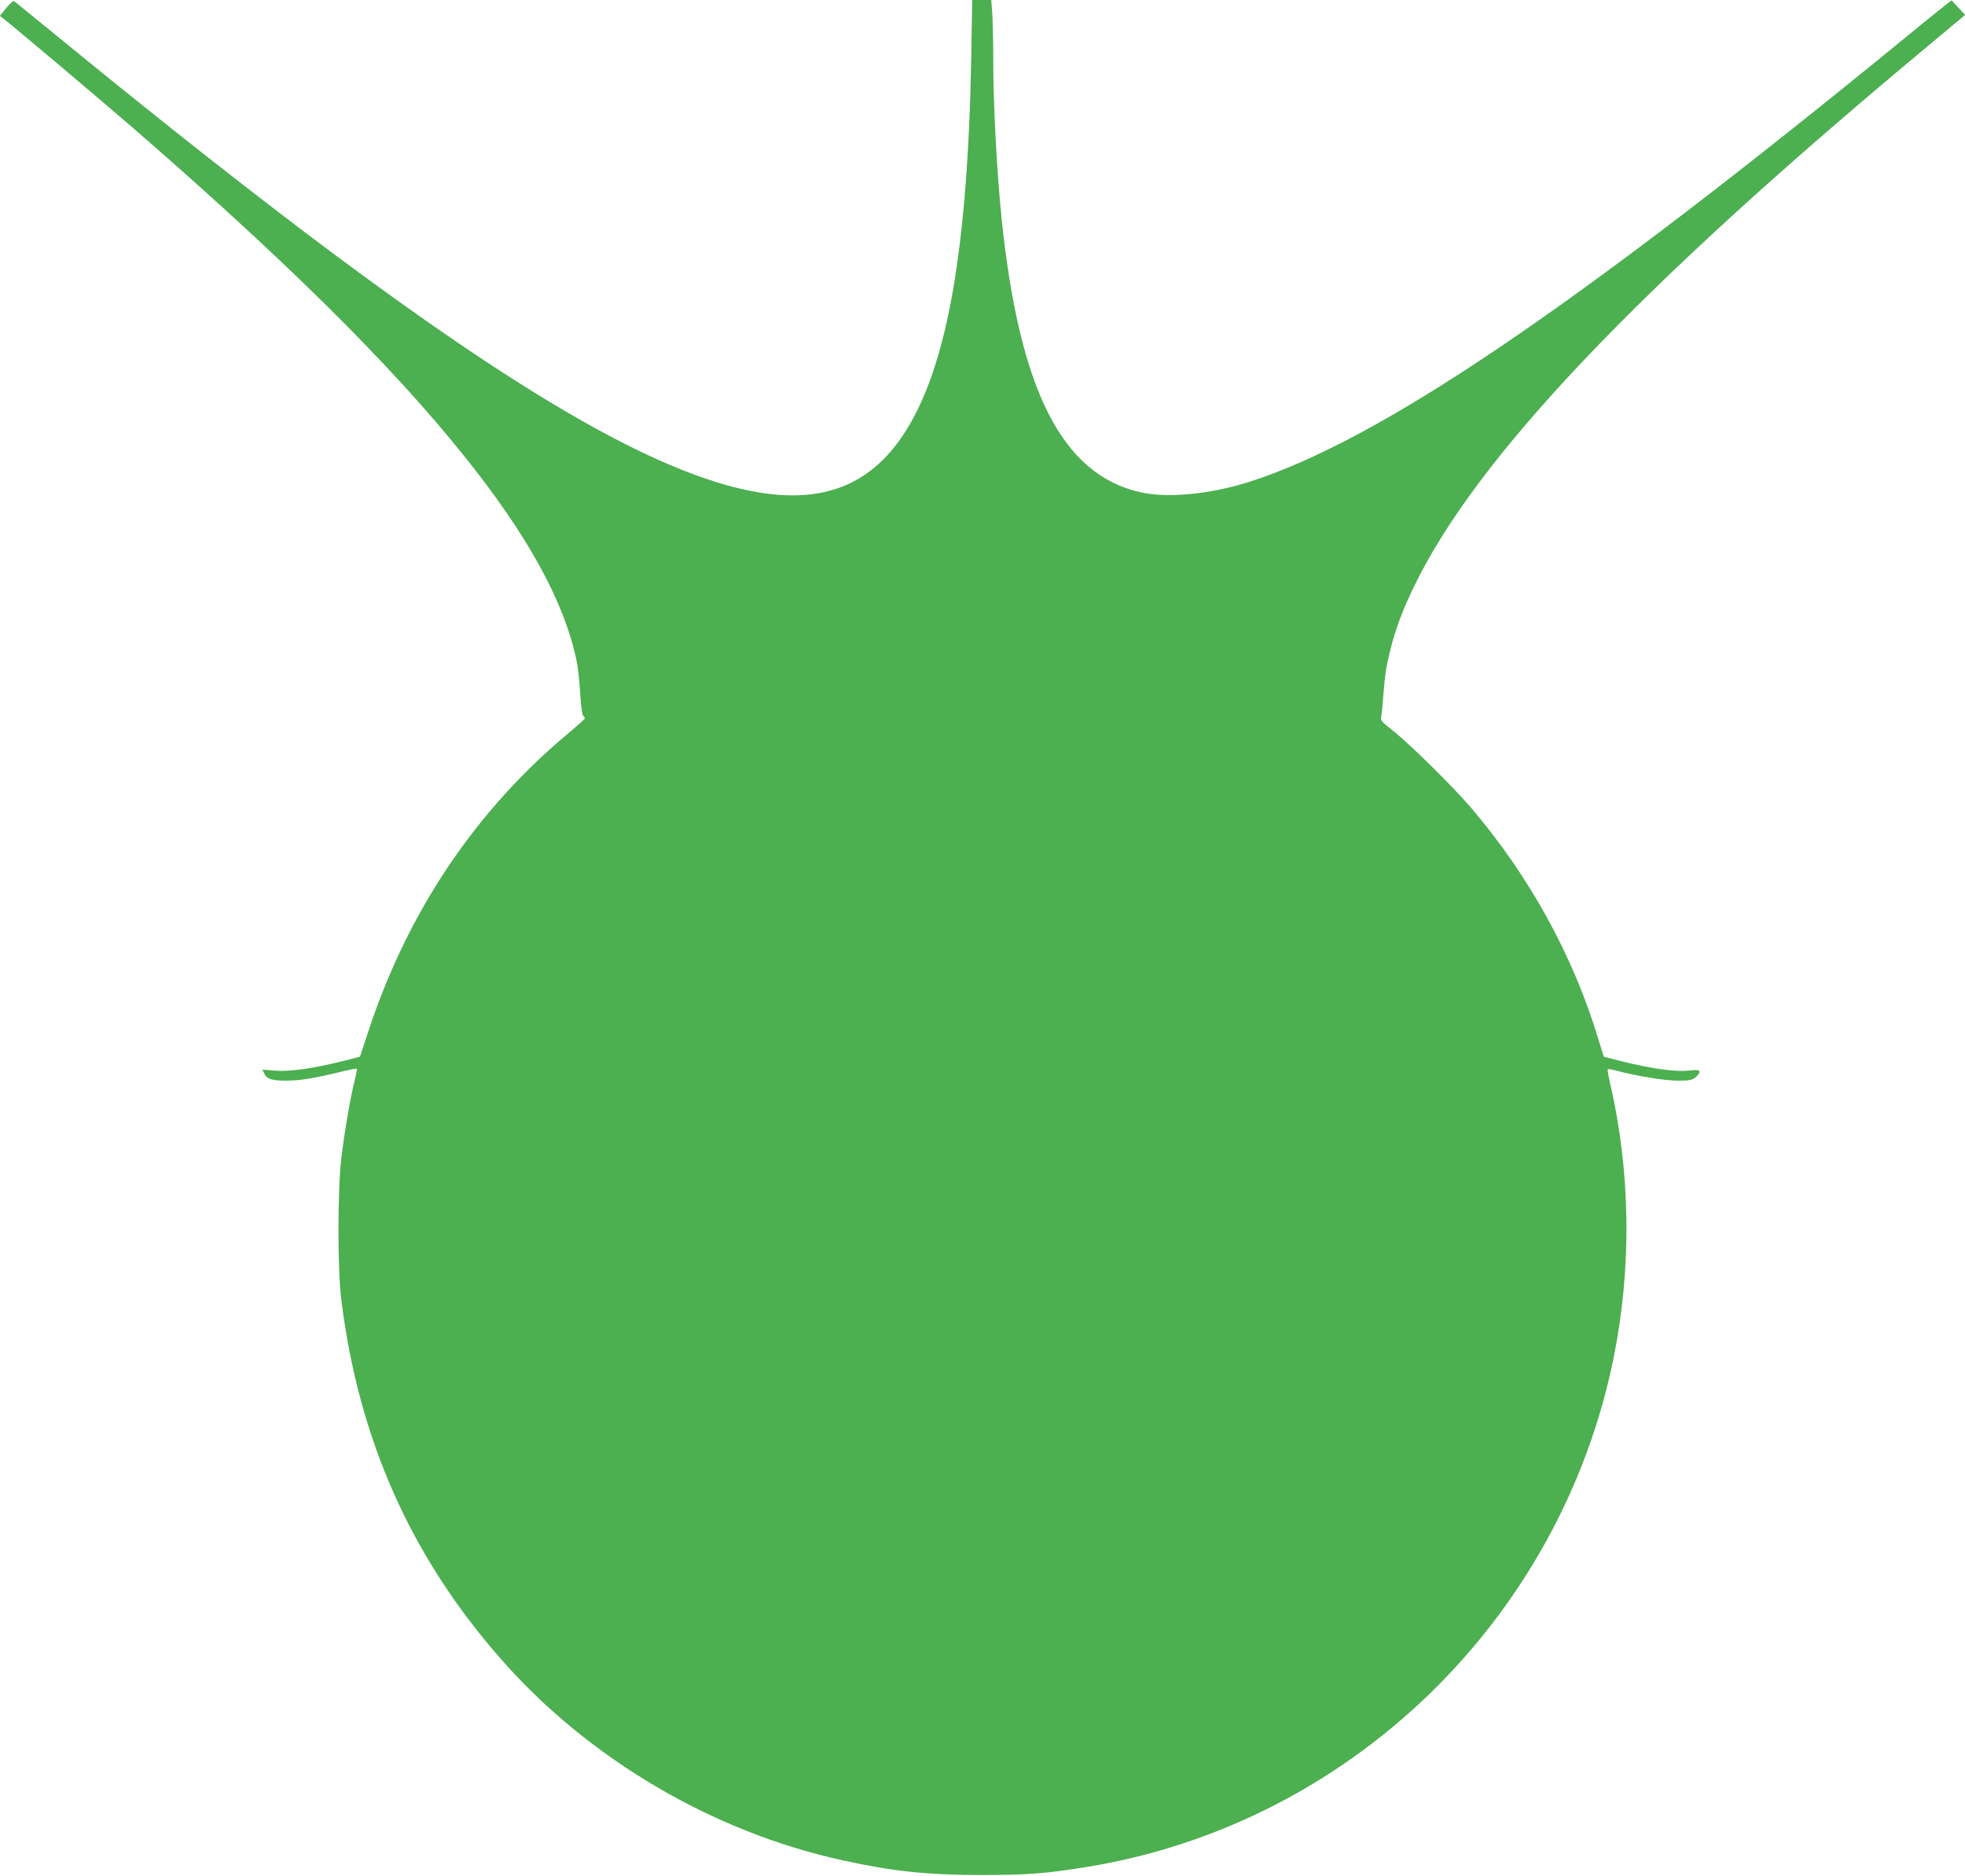 <?xml version="1.0" standalone="no"?>
<!DOCTYPE svg PUBLIC "-//W3C//DTD SVG 20010904//EN"
 "http://www.w3.org/TR/2001/REC-SVG-20010904/DTD/svg10.dtd">
<svg version="1.0" xmlns="http://www.w3.org/2000/svg"
 width="1280pt" height="1222pt" viewBox="0 0 1280 1222"
 preserveAspectRatio="xMidYMid meet">
<g transform="translate(0,1222) scale(0.1,-0.1)"
fill="#4caf50" stroke="none">
<path d="M41 12168 l-42 -52 33 -25 c68 -53 621 -520 820 -692 990 -858 1690
-1549 2167 -2144 416 -518 654 -949 736 -1335 9 -41 20 -137 24 -213 5 -81 13
-143 19 -149 7 -7 12 -15 12 -18 0 -4 -46 -45 -102 -92 -608 -506 -1050 -1163
-1307 -1942 l-56 -170 -110 -28 c-195 -49 -347 -70 -442 -63 l-84 7 12 -25
c16 -36 49 -47 143 -47 89 0 186 16 354 57 57 14 105 23 107 21 2 -2 -5 -37
-15 -79 -26 -101 -65 -324 -86 -499 -25 -203 -26 -724 -1 -925 112 -908 451
-1673 1041 -2344 568 -648 1378 -1125 2223 -1310 333 -73 554 -96 918 -96 293
1 404 9 665 51 1712 274 3094 1606 3441 3318 119 588 111 1211 -23 1789 -11
49 -18 90 -16 92 2 2 28 -2 58 -10 131 -35 314 -65 399 -65 74 0 92 3 115 21
14 11 26 27 26 36 0 13 -12 14 -78 8 -88 -8 -246 15 -436 63 l-109 28 -37 119
c-162 538 -448 1057 -825 1500 -120 140 -407 424 -518 510 -61 48 -75 64 -71
80 3 11 10 71 14 134 12 151 18 189 45 301 35 140 78 258 154 415 404 839
1450 1943 3324 3504 l268 224 -43 46 c-24 25 -44 47 -44 49 -1 2 -141 -110
-310 -249 -2152 -1760 -3419 -2618 -4266 -2888 -259 -82 -536 -108 -713 -67
-508 117 -784 664 -900 1776 -32 314 -55 746 -55 1045 0 111 -3 243 -6 293
l-7 92 -62 0 -62 0 -6 -362 c-23 -1285 -161 -2049 -446 -2475 -267 -398 -665
-488 -1270 -286 -839 280 -2105 1142 -4221 2873 -157 128 -290 237 -296 241
-7 6 -26 -10 -53 -43z"/>
</g>
</svg>

